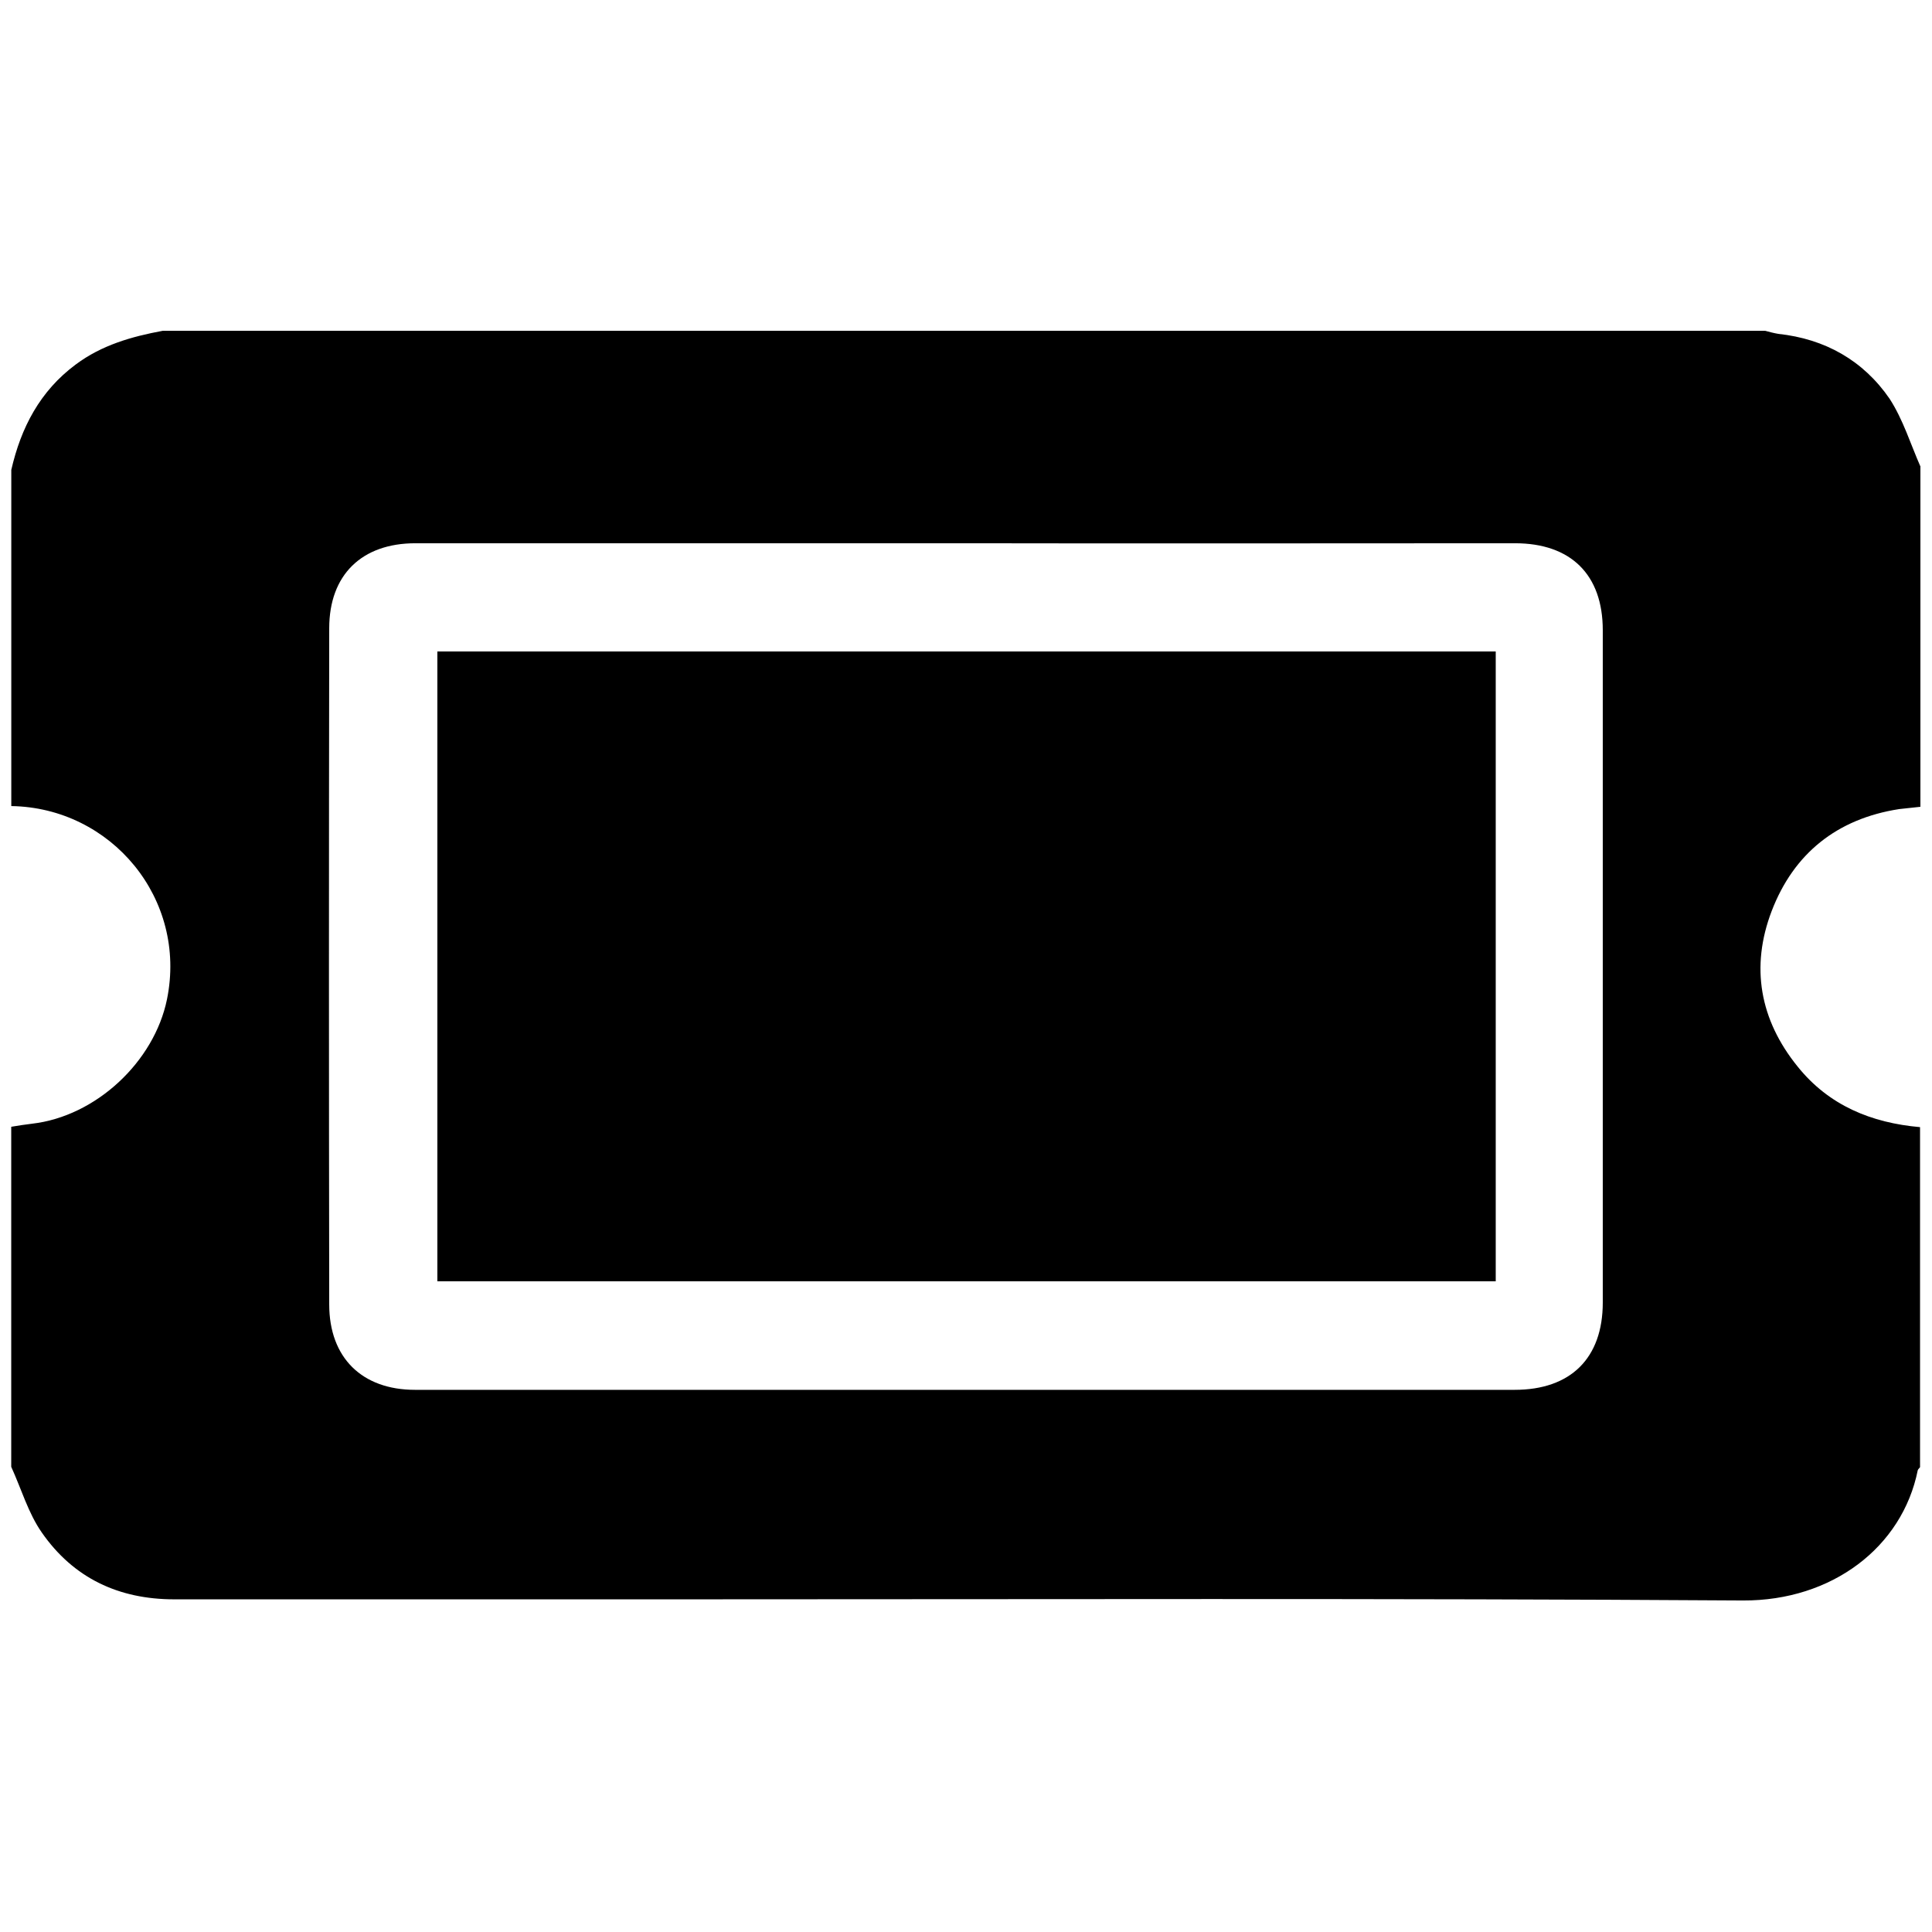 <!-- Generated by IcoMoon.io -->
<svg version="1.1" xmlns="http://www.w3.org/2000/svg" width="32" height="32" viewBox="0 0 32 32">
<title>fa-fa-ticket-alt</title>
<path d="M31.808 7.731c0 1.875 0 3.757 0 5.632-0.115 0.013-0.237 0.026-0.352 0.038-1.030 0.16-1.747 0.736-2.112 1.69-0.352 0.922-0.198 1.798 0.429 2.573 0.518 0.646 1.222 0.934 2.029 1.005 0 1.875 0 3.757 0 5.632-0.013 0.019-0.032 0.032-0.038 0.051-0.256 1.274-1.421 2.163-2.893 2.157-5.875-0.038-11.757-0.019-17.632-0.019-2.784 0-5.568 0-8.352 0-0.922 0-1.67-0.352-2.195-1.107-0.224-0.32-0.339-0.723-0.506-1.088 0-1.875 0-3.757 0-5.632 0.115-0.019 0.23-0.038 0.346-0.051 1.056-0.122 2.022-1.024 2.234-2.061 0.339-1.664-0.922-3.174-2.579-3.2 0-1.856 0-3.712 0-5.568 0.16-0.698 0.474-1.306 1.069-1.747 0.429-0.32 0.922-0.461 1.44-0.557 8.845 0 17.69 0 26.541 0 0.070 0.019 0.141 0.038 0.218 0.051 0.774 0.083 1.408 0.442 1.843 1.075 0.224 0.346 0.346 0.749 0.512 1.126zM16.006 8.998c-3.040 0-6.080 0-9.126 0-0.89 0-1.427 0.525-1.427 1.408-0.006 3.731-0.006 7.462 0 11.2 0 0.883 0.544 1.414 1.421 1.414 6.074 0 12.141 0 18.214 0 0.928 0 1.459-0.525 1.459-1.446 0-3.712 0-7.424 0-11.136 0-0.922-0.531-1.44-1.453-1.44-3.027 0-6.061 0.006-9.088 0z"></path>
<path d="M24.774 10.79c0 3.482 0 6.944 0 10.432-5.843 0-11.674 0-17.53 0 0-3.469 0-6.938 0-10.432 5.83 0 11.661 0 17.53 0z"></path>
</svg>
